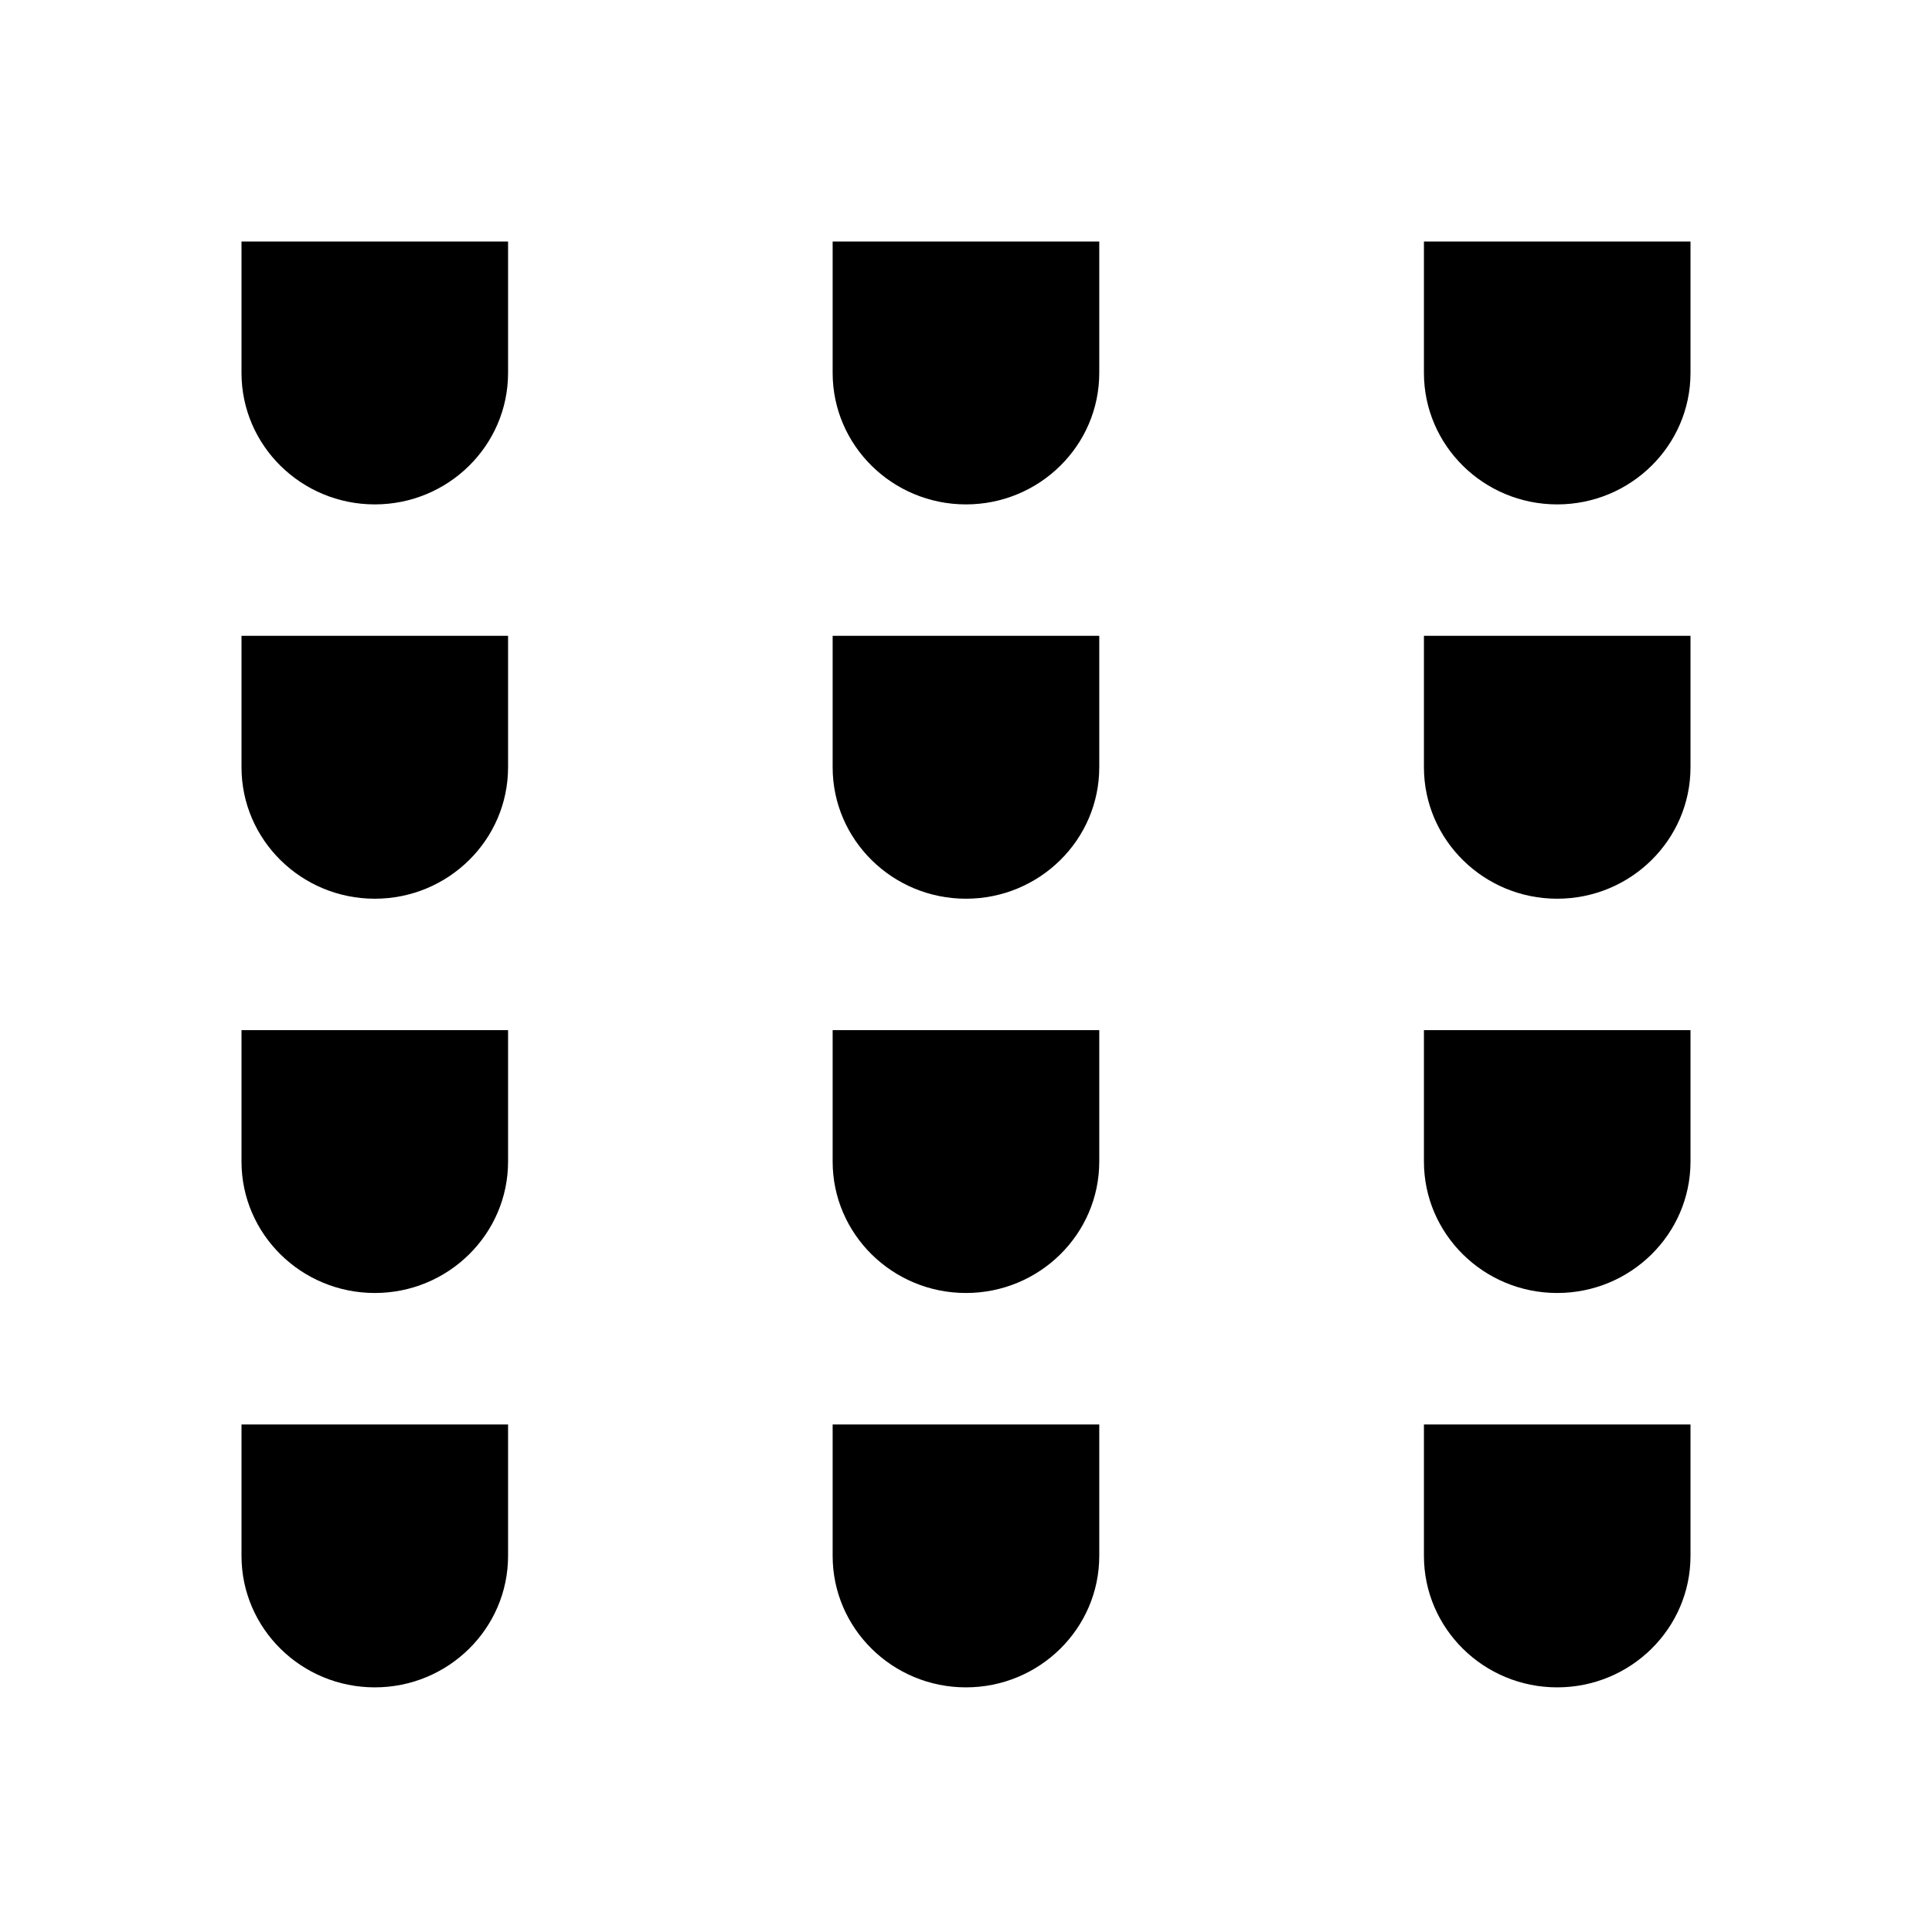 <?xml version="1.0" encoding="UTF-8"?> <svg xmlns="http://www.w3.org/2000/svg" width="40" height="40" viewBox="0 0 40 40" fill="none"><path d="M10.519 7.721L10.519 5L5 5L5 7.721C5 9.223 6.237 10.443 7.76 10.443C9.282 10.443 10.519 9.223 10.519 7.721Z" fill="black"></path><path d="M10.519 15.885L10.519 13.164L5 13.164L5 15.885C5 17.387 6.237 18.607 7.76 18.607C9.282 18.607 10.519 17.387 10.519 15.885Z" fill="black"></path><path d="M10.519 24.049L10.519 21.328L5 21.328L5 24.049C5 25.55 6.237 26.77 7.76 26.77C9.282 26.77 10.519 25.55 10.519 24.049Z" fill="black"></path><path d="M10.519 32.213L10.519 29.492L5 29.492L5 32.213C5 33.715 6.237 34.935 7.76 34.935C9.282 34.935 10.519 33.715 10.519 32.213Z" fill="black"></path><path d="M22.759 7.721L22.759 5L17.239 5L17.239 7.721C17.239 9.223 18.477 10.443 19.999 10.443C21.522 10.443 22.759 9.223 22.759 7.721Z" fill="black"></path><path d="M22.759 15.885L22.759 13.164L17.239 13.164L17.239 15.885C17.239 17.387 18.477 18.607 19.999 18.607C21.522 18.607 22.759 17.387 22.759 15.885Z" fill="black"></path><path d="M22.759 24.049L22.759 21.328L17.239 21.328L17.239 24.049C17.239 25.55 18.477 26.77 19.999 26.77C21.522 26.77 22.759 25.55 22.759 24.049Z" fill="black"></path><path d="M22.759 32.213L22.759 29.492L17.239 29.492L17.239 32.213C17.239 33.715 18.477 34.935 19.999 34.935C21.522 34.935 22.759 33.715 22.759 32.213Z" fill="black"></path><path d="M35 7.721L35 5L29.481 5L29.481 7.721C29.481 9.223 30.718 10.443 32.24 10.443C33.763 10.443 35 9.223 35 7.721Z" fill="black"></path><path d="M35 15.885L35 13.164L29.481 13.164L29.481 15.885C29.481 17.387 30.718 18.607 32.24 18.607C33.763 18.607 35 17.387 35 15.885Z" fill="black"></path><path d="M35 24.049L35 21.328L29.481 21.328L29.481 24.049C29.481 25.55 30.718 26.77 32.24 26.77C33.763 26.77 35 25.55 35 24.049Z" fill="black"></path><path d="M35 32.213L35 29.492L29.481 29.492L29.481 32.213C29.481 33.715 30.718 34.935 32.24 34.935C33.763 34.935 35 33.715 35 32.213Z" fill="black"></path></svg> 